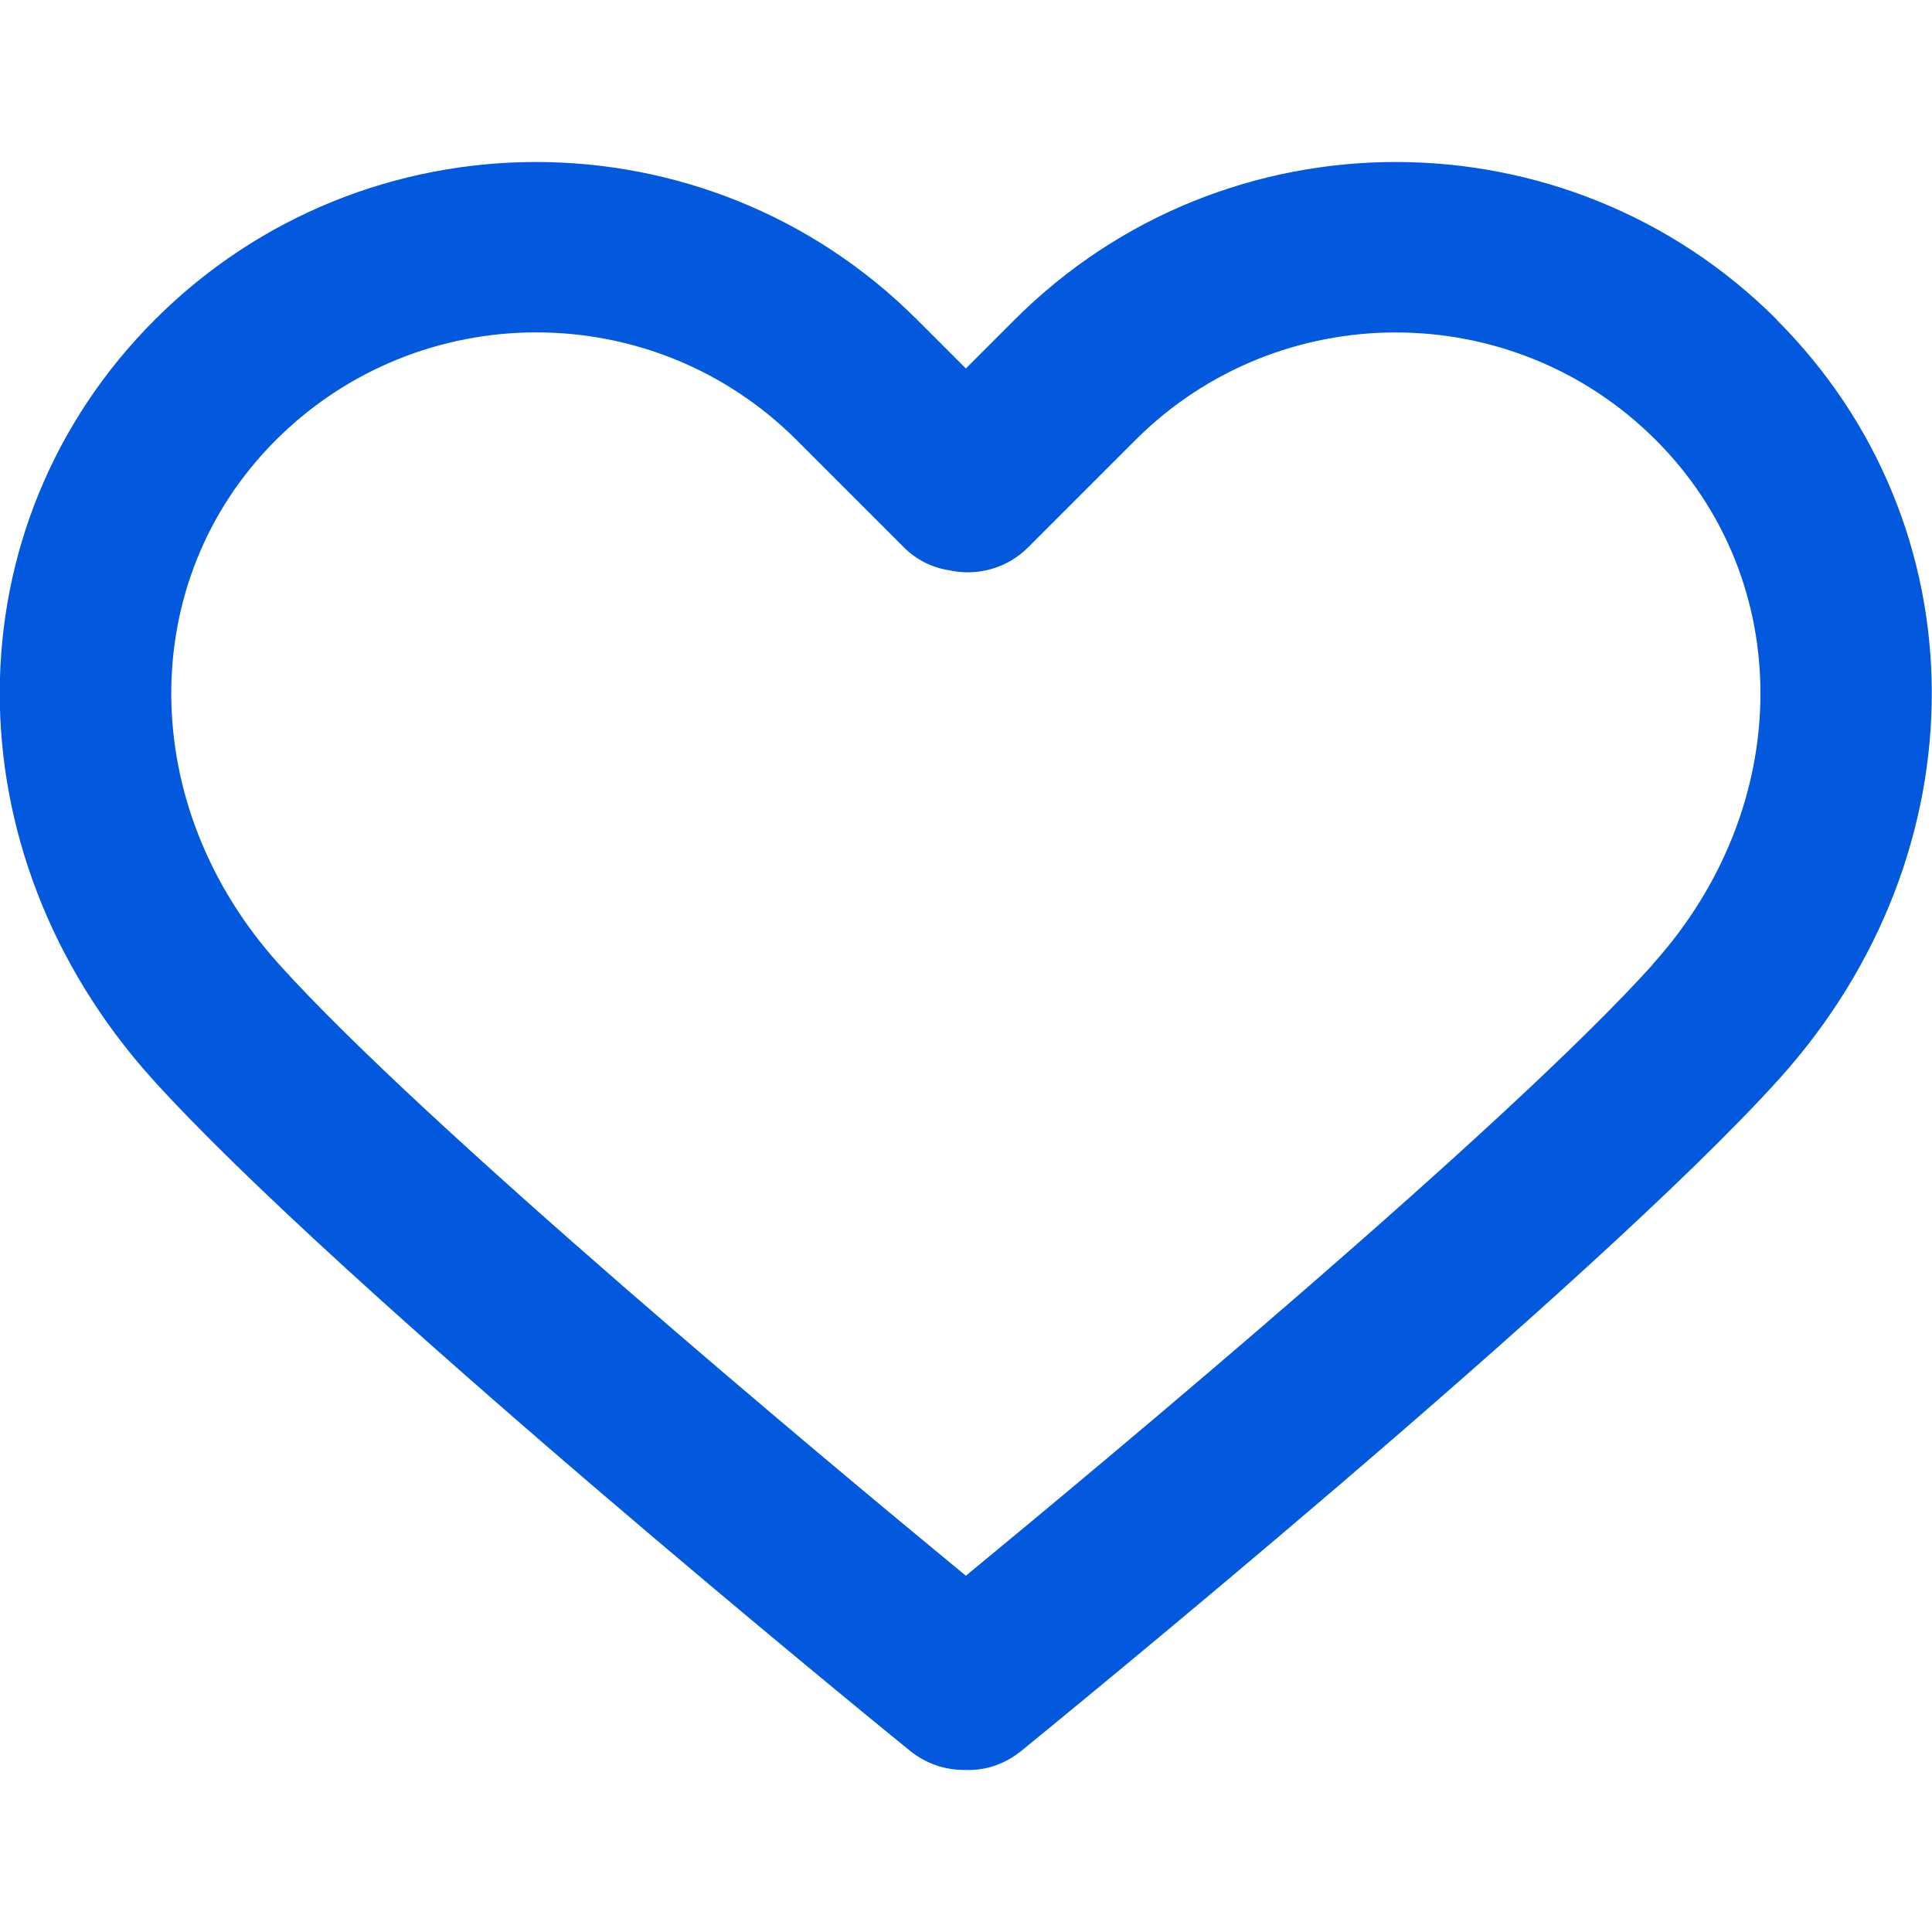 <?xml version="1.0" encoding="UTF-8"?>
<svg id="Capa_1" xmlns="http://www.w3.org/2000/svg" version="1.1" viewBox="0 0 67.95 67.95">
  <!-- Generator: Adobe Illustrator 29.8.2, SVG Export Plug-In . SVG Version: 2.1.1 Build 3)  -->
  <defs>
    <style>
      .st0 {
        fill: #0259de;
      }
    </style>
  </defs>
  <path class="st0" d="M62.49,11.24c-7.39-7.39-19.41-7.39-26.8,0l-1.72,1.72-1.72-1.72c-7.39-7.39-19.41-7.39-26.8,0-7.24,7.24-7.28,18.71-.11,26.69,6.55,7.27,25.85,22.99,26.67,23.65.56.45,1.22.67,1.89.67h.06c.69.03,1.38-.2,1.96-.67.82-.67,20.12-16.38,26.67-23.65,7.18-7.98,7.13-19.45-.11-26.69h0ZM58.14,33.91c-5.1,5.67-19.13,17.36-24.17,21.51-5.04-4.15-19.06-15.84-24.16-21.51-5.01-5.56-5.05-13.49-.11-18.43,2.52-2.52,5.84-3.79,9.16-3.79s6.63,1.26,9.16,3.79l3.77,3.77c.45.45,1.01.72,1.61.81.96.21,2.01-.06,2.76-.81l3.77-3.77c5.05-5.05,13.27-5.05,18.31,0,4.94,4.94,4.9,12.87-.11,18.43h.01Z"/>
</svg>